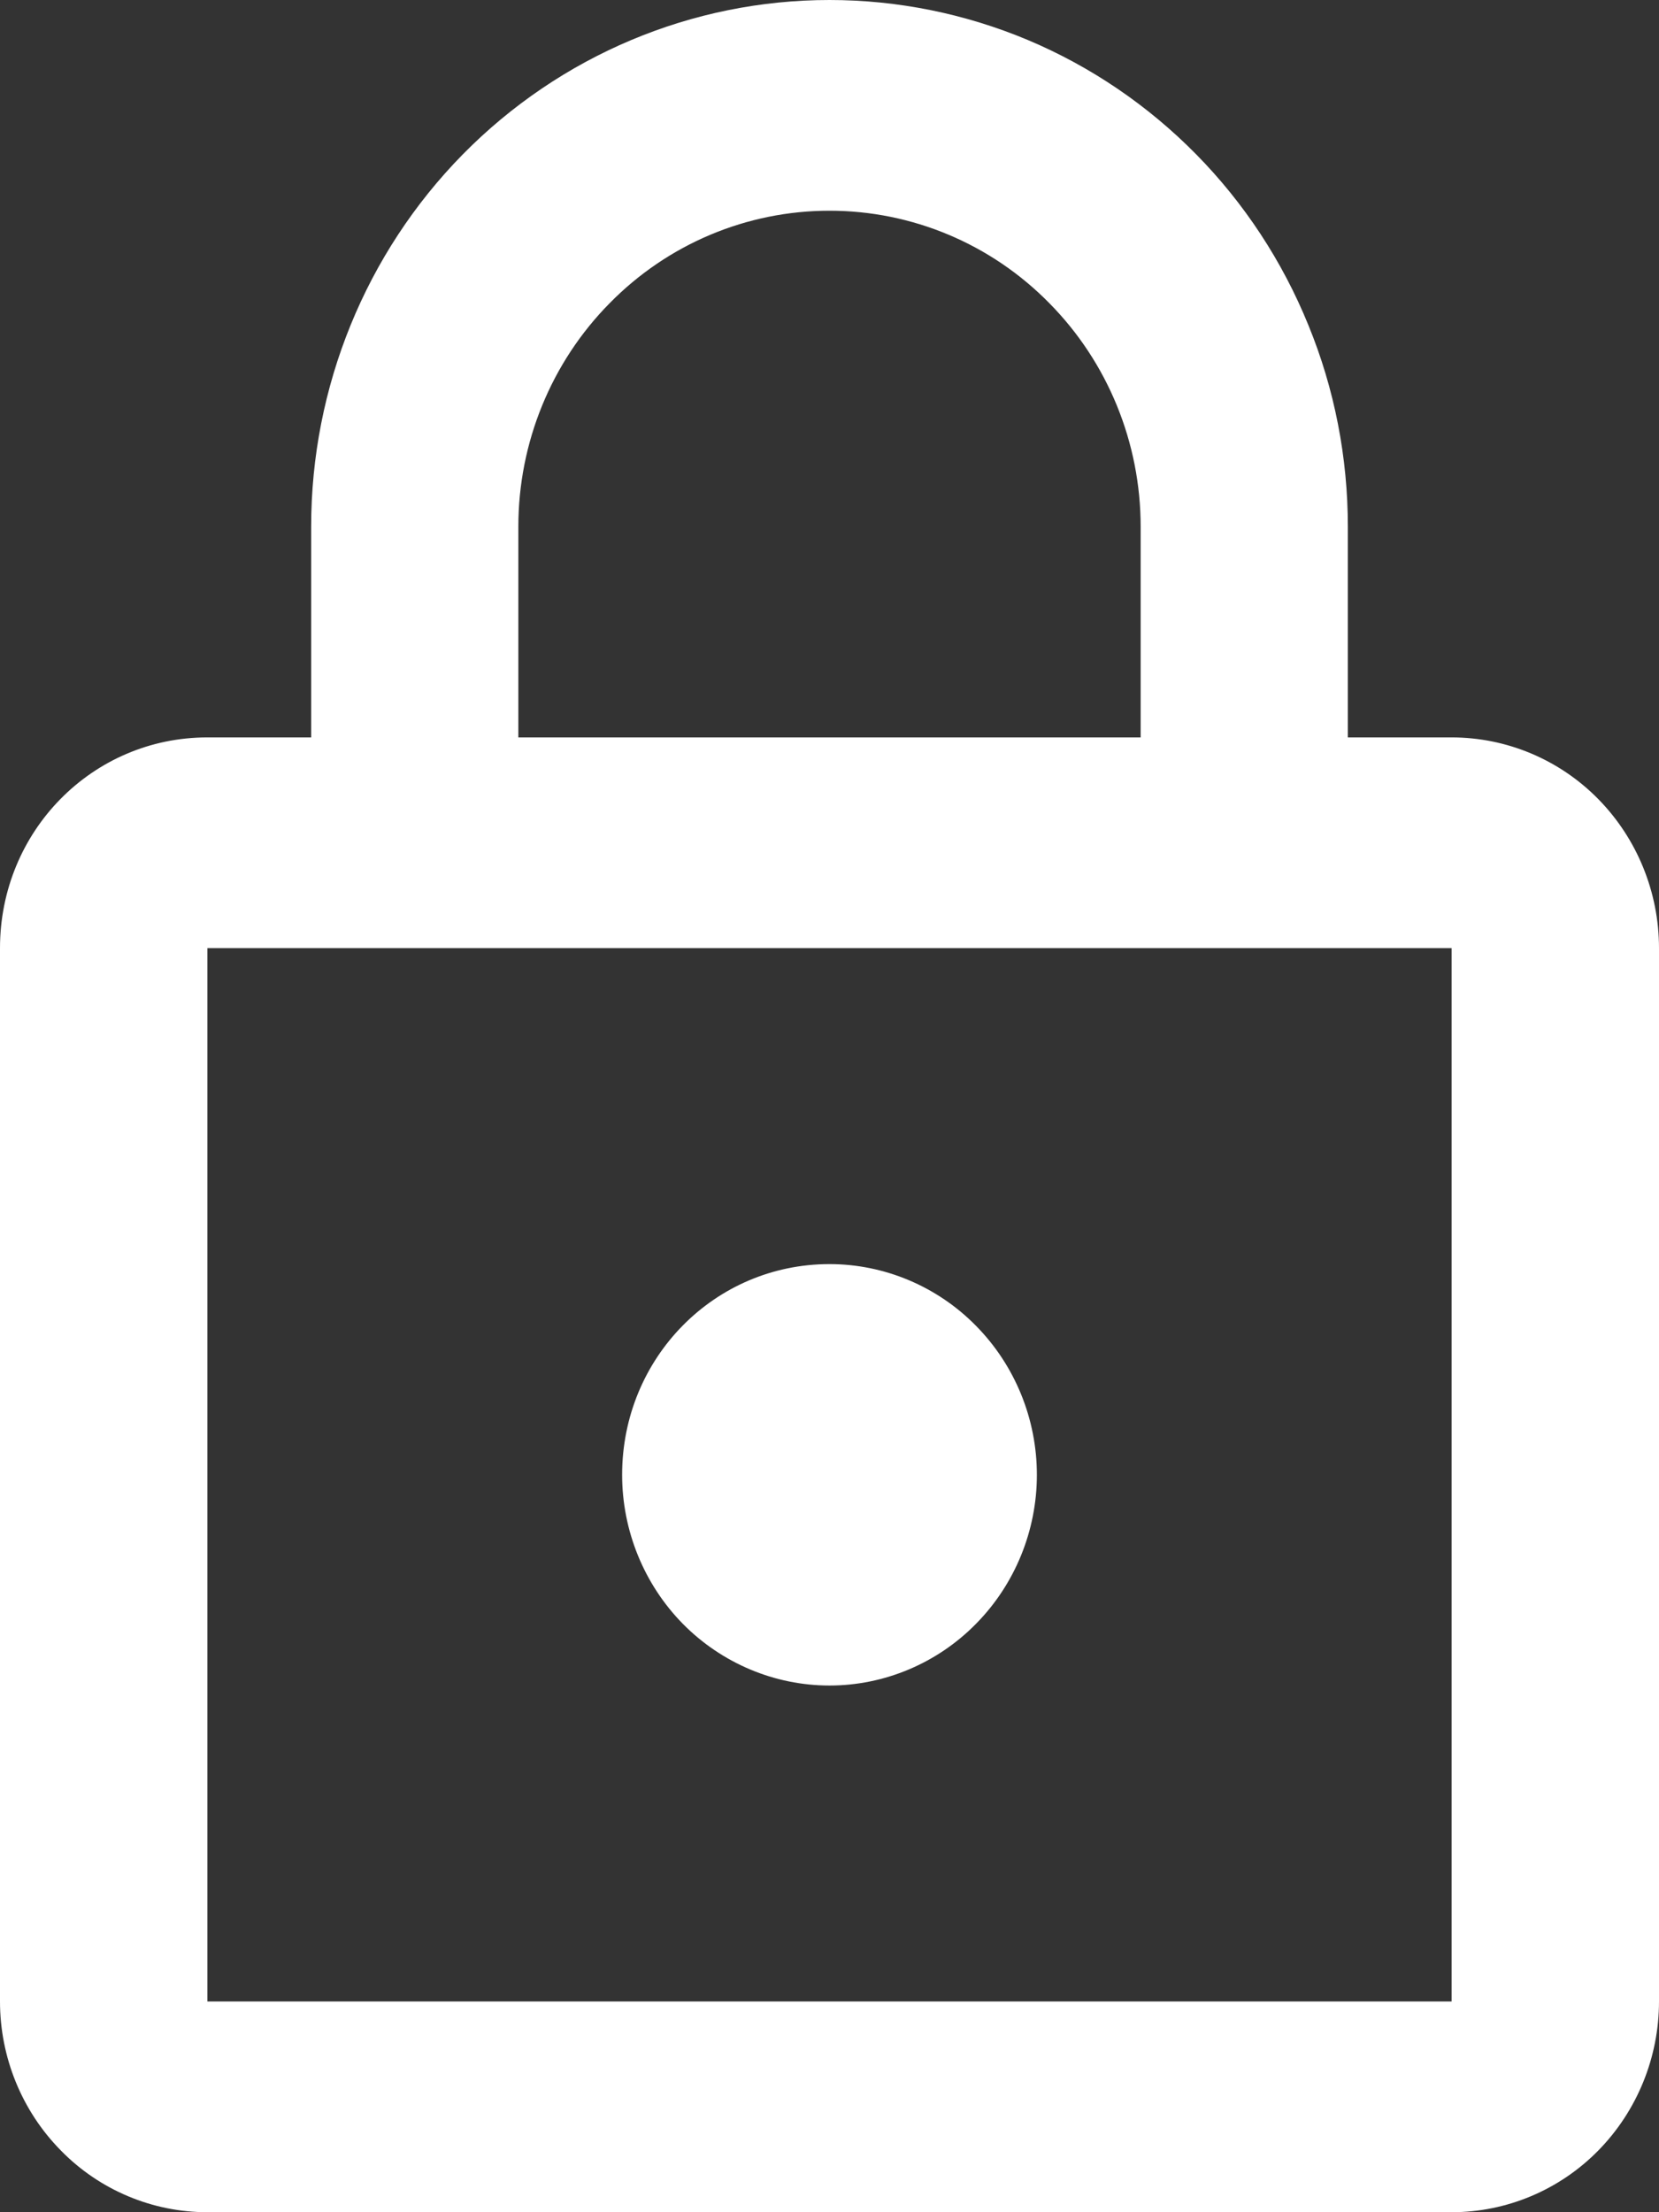 <svg width="9" height="12" viewBox="0 0 9 12" fill="none" xmlns="http://www.w3.org/2000/svg">
<rect x="0" y="0" width="9" height="12" fill="#333333" stroke="none"/>
<path d="M4.5 9.143C4.202 9.143 3.915 9.022 3.704 8.808C3.494 8.594 3.375 8.303 3.375 8C3.375 7.366 3.876 6.857 4.5 6.857C4.798 6.857 5.085 6.978 5.295 7.192C5.506 7.406 5.625 7.697 5.625 8C5.625 8.303 5.506 8.594 5.295 8.808C5.085 9.022 4.798 9.143 4.5 9.143ZM7.875 10.857V5.143H1.125V10.857H7.875ZM7.875 4C8.173 4 8.46 4.12 8.671 4.335C8.881 4.549 9 4.84 9 5.143V10.857C9 11.16 8.881 11.451 8.671 11.665C8.46 11.88 8.173 12 7.875 12H1.125C0.827 12 0.54 11.88 0.33 11.665C0.119 11.451 0 11.16 0 10.857V5.143C0 4.509 0.501 4 1.125 4H1.688V2.857C1.688 2.099 1.984 1.373 2.511 0.837C3.039 0.301 3.754 0 4.5 0C4.869 0 5.235 0.074 5.576 0.217C5.918 0.361 6.228 0.572 6.489 0.837C6.75 1.102 6.957 1.417 7.098 1.764C7.24 2.11 7.312 2.482 7.312 2.857V4H7.875ZM4.5 1.143C4.052 1.143 3.623 1.323 3.307 1.645C2.99 1.966 2.812 2.402 2.812 2.857V4H6.188V2.857C6.188 2.402 6.01 1.966 5.693 1.645C5.377 1.323 4.948 1.143 4.5 1.143Z" fill="white"/>
</svg>
